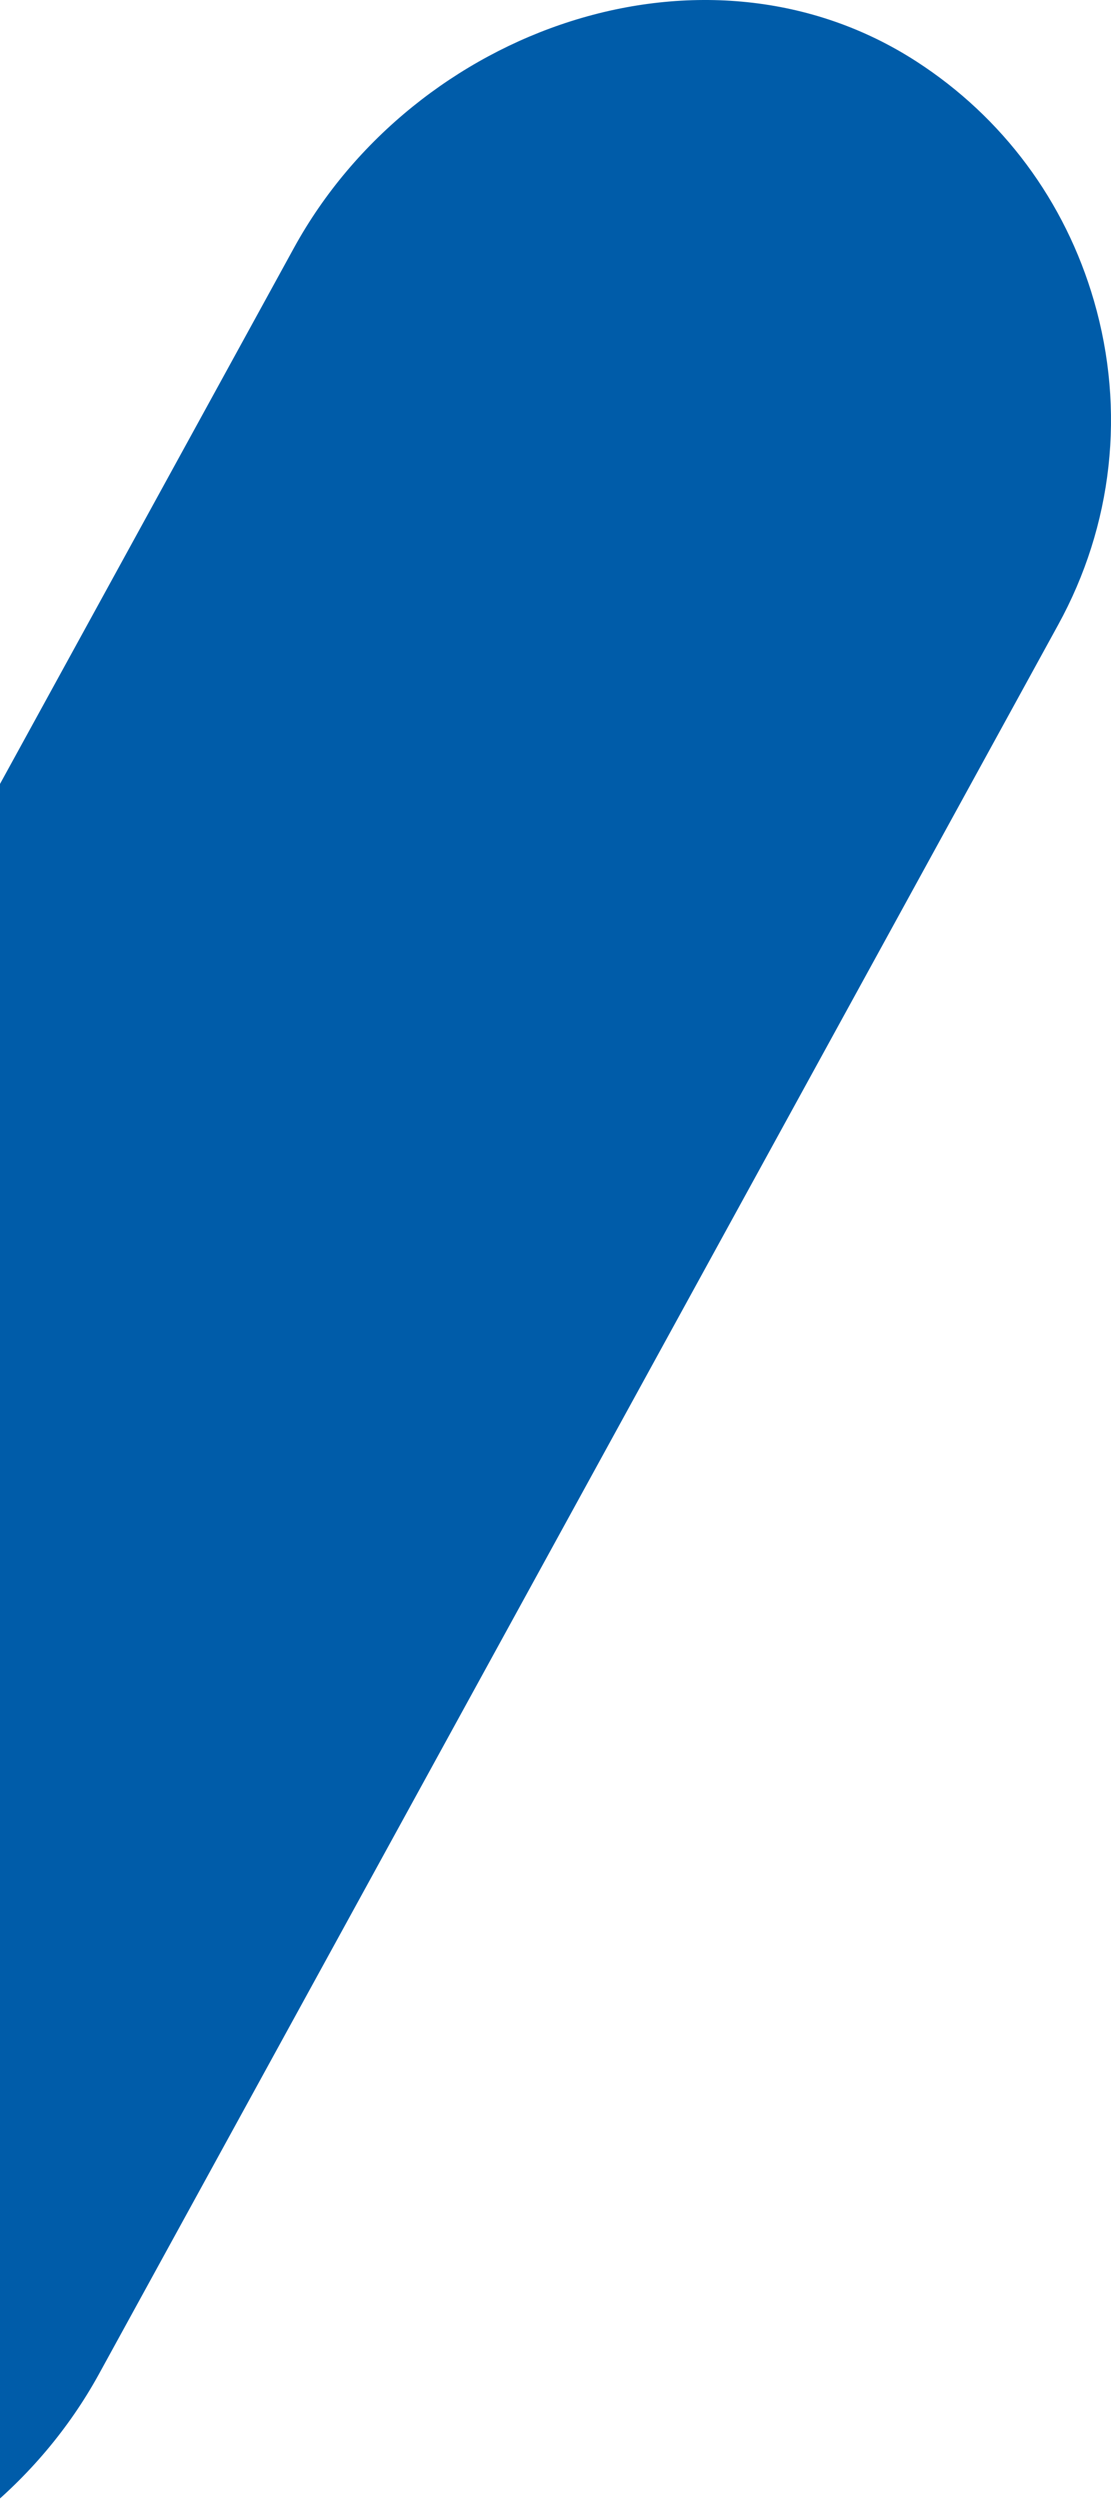 <?xml version="1.0" encoding="UTF-8" standalone="no"?>
<svg width="164px" height="369px" viewBox="0 0 164 369" version="1.1" xmlns="http://www.w3.org/2000/svg" xmlns:xlink="http://www.w3.org/1999/xlink">
    <!-- Generator: Sketch 49.3 (51167) - http://www.bohemiancoding.com/sketch -->
    <title>Fill 1 Copy 2</title>
    <desc>Created with Sketch.</desc>
    <defs></defs>
    <g id="Welcome" stroke="none" stroke-width="1" fill="none" fill-rule="evenodd">
        <g id="Home---Desktop-HD" transform="translate(0, -1877)" fill="#005CA9">
            <path d="M156.182,1969.257 C164.276,1954.536 166.161,1937.538 161.484,1921.399 C157.219,1906.682 148.008,1894.312 135.304,1886.091 C104.208,1865.963 61.244,1881.076 43.398,1913.577 L-98.182,2171.739 C-106.276,2186.464 -108.161,2203.462 -103.484,2219.597 C-99.223,2234.314 -90.012,2246.688 -77.304,2254.909 C-46.208,2275.037 -3.244,2259.924 14.602,2227.419 L156.182,1969.257 Z" id="Fill-1-Copy-2"></path>
        </g>
    </g>
</svg>